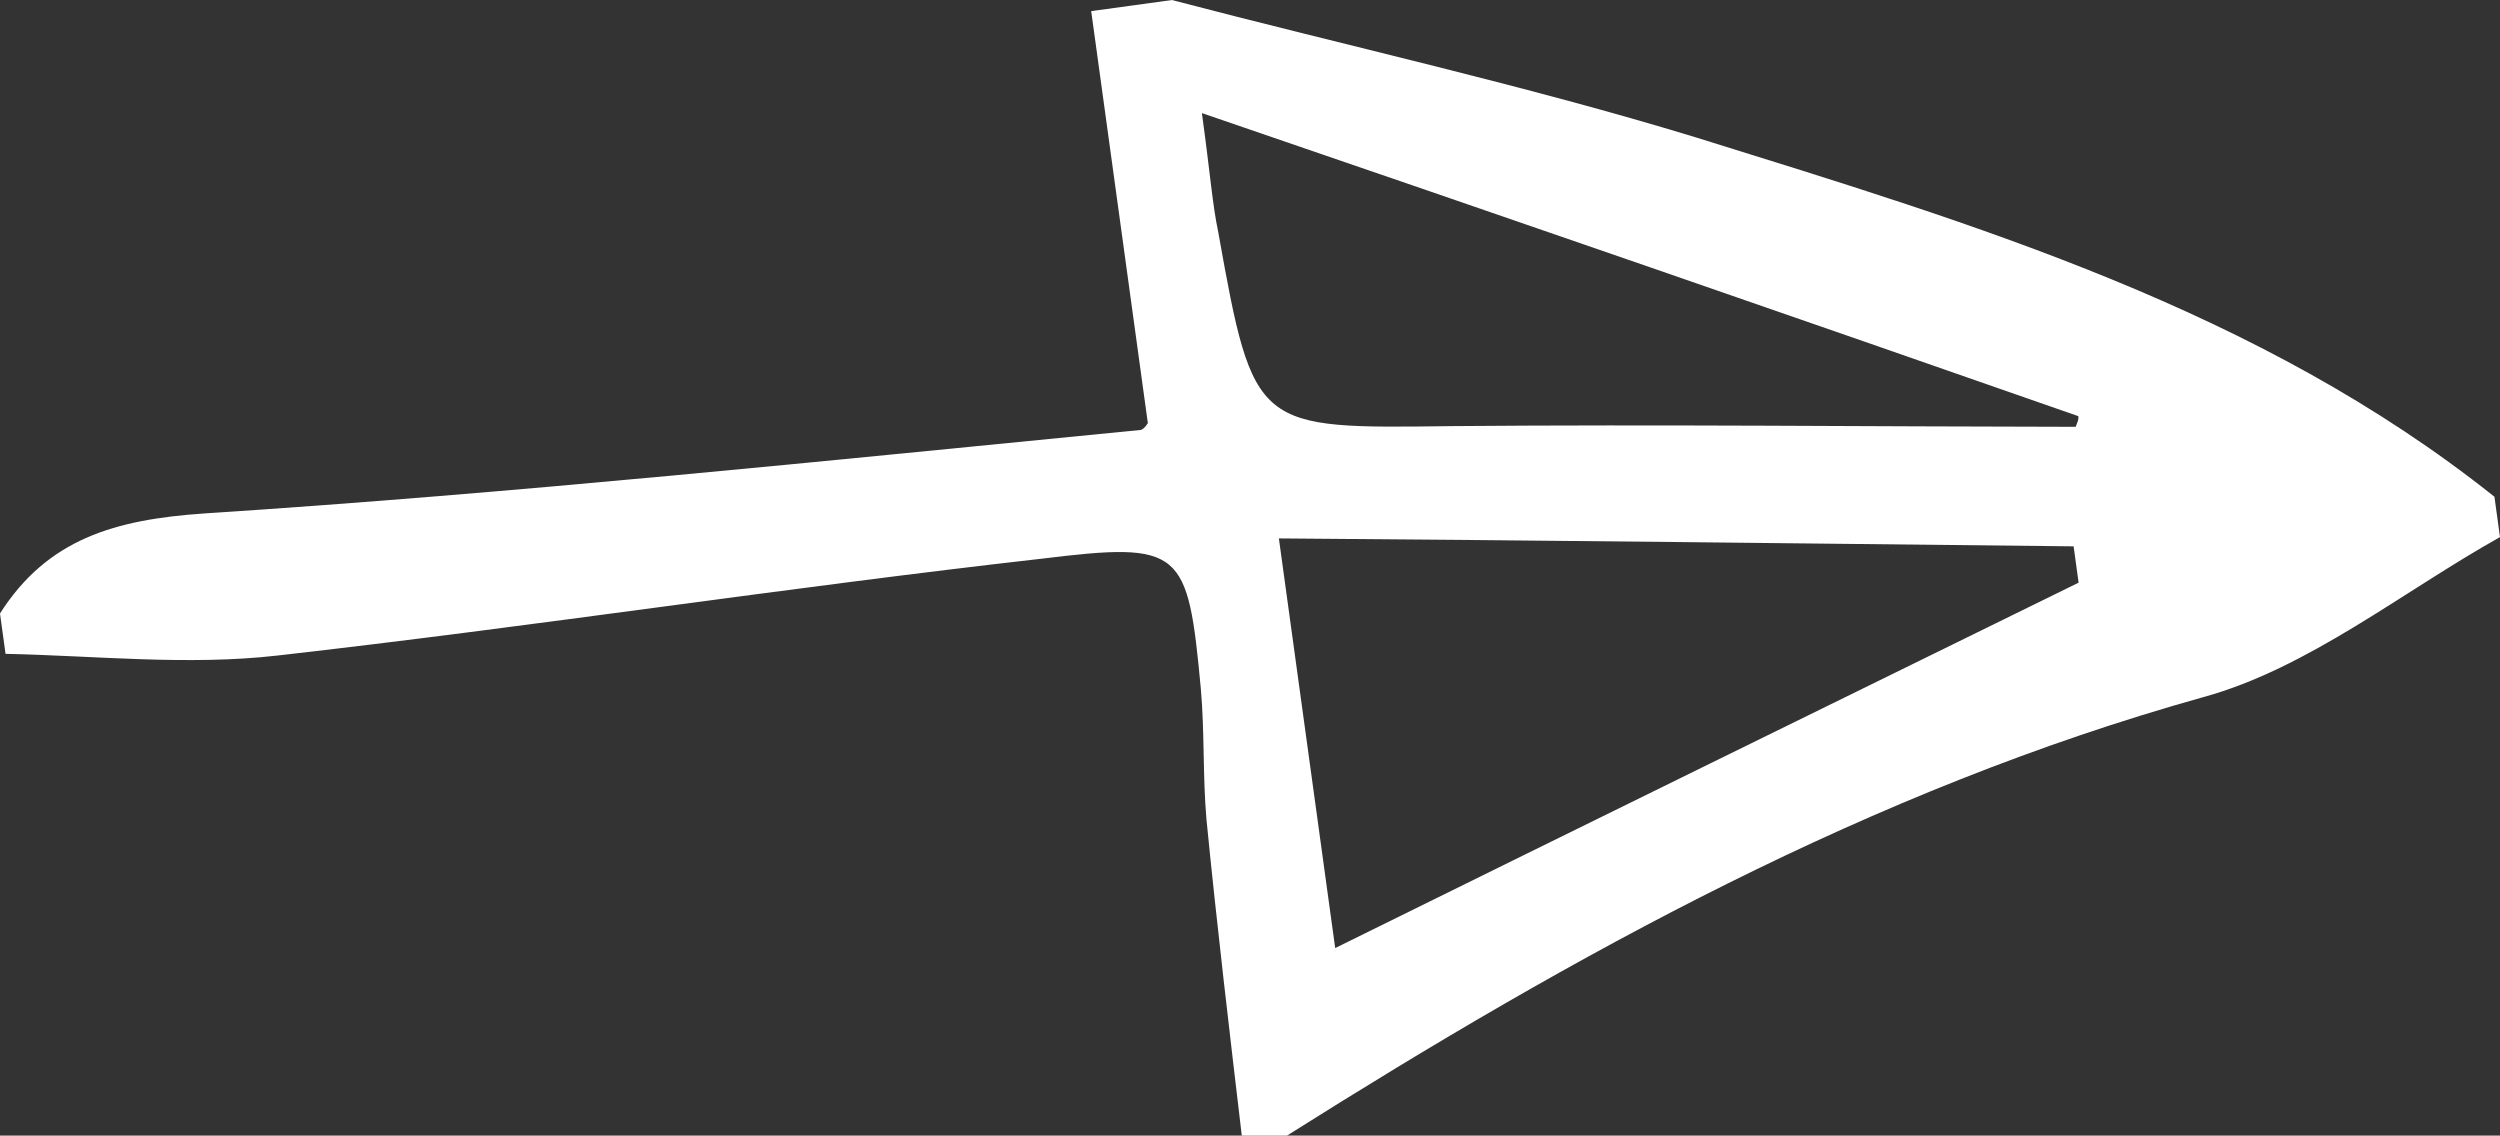 <?xml version="1.0" encoding="utf-8"?>
<!-- Generator: Adobe Illustrator 16.0.0, SVG Export Plug-In . SVG Version: 6.00 Build 0)  -->
<!DOCTYPE svg PUBLIC "-//W3C//DTD SVG 1.1//EN" "http://www.w3.org/Graphics/SVG/1.1/DTD/svg11.dtd">
<svg version="1.1" id="Layer_1" xmlns:x="http://ns.adobe.com/Extensibility/1.0/" xmlns:i="http://ns.adobe.com/AdobeIllustrator/10.0/" xmlns:graph="http://ns.adobe.com/Graphs/1.0/"
	 xmlns="http://www.w3.org/2000/svg" xmlns:xlink="http://www.w3.org/1999/xlink" x="0px" y="0px" width="187.781px"
	 height="85.299px" viewBox="213.973 355.231 187.781 85.299" enable-background="new 213.973 355.231 187.781 85.299"
	 xml:space="preserve">
<rect x="213.973" y="355.231" width="187.781" height="85.299" fill="#333333" stroke="none"/>
<path fill="#FFFFFF" d="M307.283,440.837c-0.953-8.055-1.906-16.108-2.687-24.032c-0.286-3.203-0.138-6.621-0.424-9.825
	c-0.983-10.521-1.37-11.086-12.001-9.779c-19.161,2.171-38.217,5.1-57.378,7.271c-6.69,0.765-13.588,0.015-20.404-0.13
	c-0.146-1.061-0.271-1.97-0.417-3.031c3.557-5.585,8.605-7.052,15.337-7.514c23.42-1.521,46.867-3.972,70.334-6.271
	c0.303-0.042,0.674-0.71,0.543-0.538c-1.458-10.61-2.854-20.766-4.251-30.922c1.971-0.271,4.093-0.562,6.063-0.833
	c13.138,3.445,26.516,6.394,39.413,10.335c20.977,6.537,42.233,12.881,59.925,26.974c0.146,1.061,0.271,1.971,0.416,3.031
	c-7.312,4.095-14.397,9.856-22.285,12.021c-24.985,6.987-47.229,19.312-68.83,32.938
	C309.253,440.566,308.344,440.691,307.283,440.837z M370.102,398.996c-0.125-0.909-0.25-1.818-0.375-2.728
	c-19.798-0.212-39.443-0.446-59.695-0.596c1.562,11.367,2.834,20.613,4.23,30.77C333.353,417.021,351.728,408.01,370.102,398.996z
	 M304.25,363.726c0.646,4.699,0.786,6.842,1.229,8.943c2.668,14.922,2.8,14.75,17.601,14.568
	c15.579-0.134,31.201,0.035,46.802,0.053c0.11-0.324,0.241-0.497,0.2-0.8C348.829,379.064,327.425,371.659,304.25,363.726z"/>
</svg>
